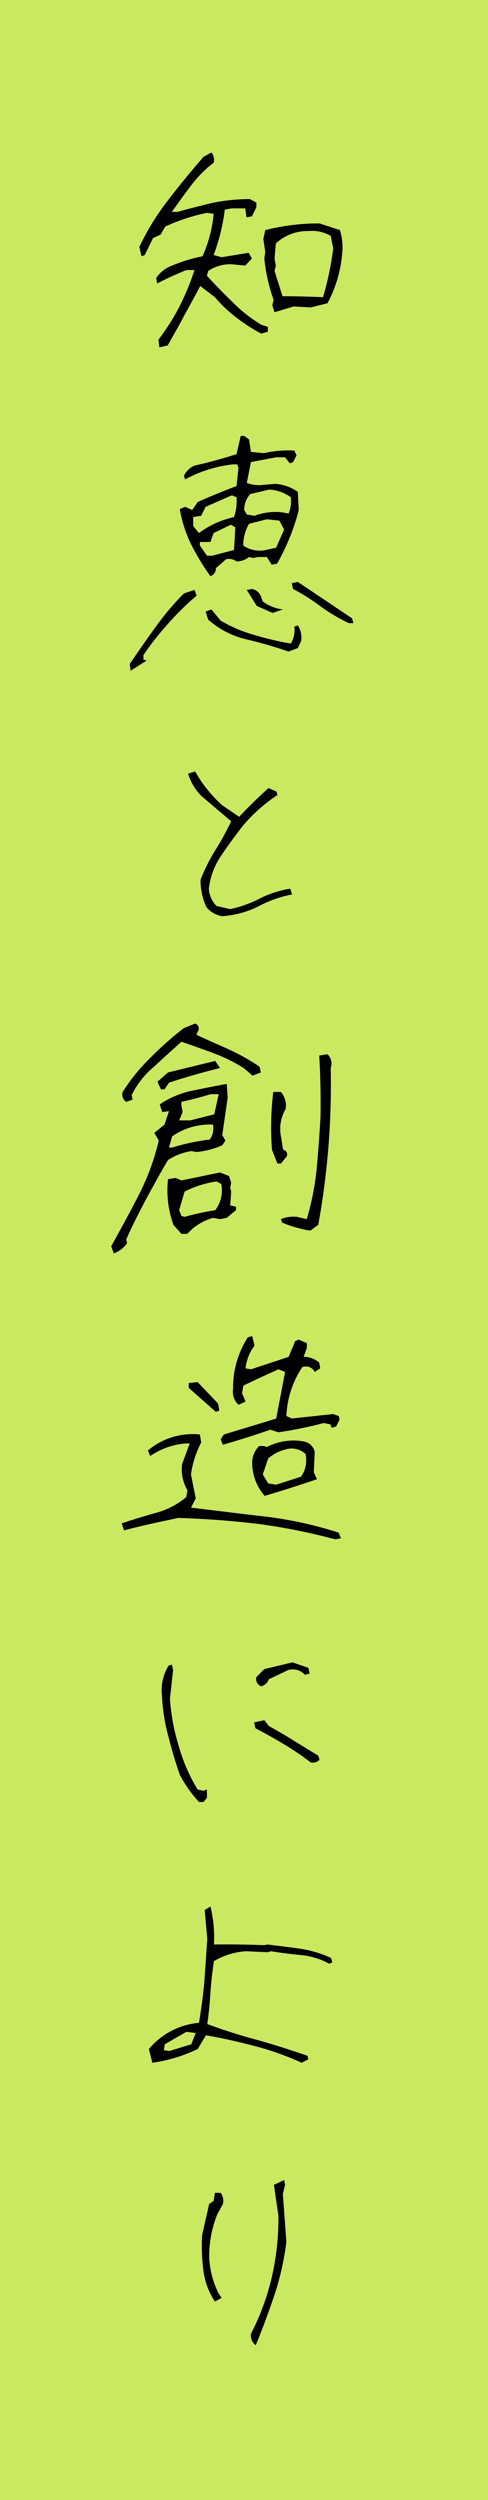 <svg xmlns="http://www.w3.org/2000/svg" width="104" height="532"><path data-name="長方形 607" style="fill:#cbe861" d="M0 0h104v532H0z"/><path d="m797.965 5232.92 1.768-.41c1.224-2.18 2.448-4.28 3.536-6.39 1.155-2.04 2.311-4.22 3.4-6.26l3.128 2.38a28.683 28.683 0 0 0 4.691 4.42 36.492 36.492 0 0 0 5.168 3.33l1.428-.4v-1.03l-1.428-.47a31.9 31.9 0 0 1-5.984-4.69 153.53 153.53 0 0 1-5.575-5.71l.272-1.02a8.276 8.276 0 0 1 5.032-1.43l2.855.27 1.428-1.5-.68-1.22-5.779.95-1.7-.47a41.864 41.864 0 0 0 2.38-9.66l1.5-.27h2.855l.272 1.9 1.156-.2.952-1.97v-.95l-1.36-.75a38.958 38.958 0 0 0-8.023.81c-2.584.62-5.031 1.23-7.411 1.91h-1.224c1.292-1.84 2.584-3.61 4.011-5.51a25.69 25.69 0 0 1 4.9-4.96 2.472 2.472 0 0 0-.476-2.18l-1.7.95c-2.72 3.13-5.235 6.19-7.615 9.32a51.771 51.771 0 0 0-6.051 9.86l.475 1.97.68-.27 1.768-3.61 1.632-.75.952-1.69a40.884 40.884 0 0 1 8.907-2.93l1.428.21a28.188 28.188 0 0 1-2.38 9.04 32.732 32.732 0 0 0-6.935 2.17 6.758 6.758 0 0 0-2.924 2.45l.2 1.16a72.603 72.603 0 0 1 6.256-2.86h1.7a56.172 56.172 0 0 1-3.127 7.62 47.618 47.618 0 0 1-4.556 7.2Zm24.546-7.48 4.079-1.23 3.6.21 3.6-.89a27.06 27.06 0 0 0 3.127-10.54 12.474 12.474 0 0 0-.476-5.03l-4.351-1.42a46.888 46.888 0 0 0-11.559 1.42l-.408 1.91.408 2.72-.2 1.42a37.485 37.485 0 0 0 1.972 8.78l-.272 1.22Zm10.335-3.2c-2.856-.13-5.78-.2-8.636-.2l-1.7-5.37.272-1.16-.272-1.5.272-3.19a9.809 9.809 0 0 1 6.935-2.65 7.893 7.893 0 0 1 4.759 1.02l.544 2.65a67.411 67.411 0 0 1-2.174 10.4Zm-41 79.49 3.4-2.17-.68-.21v-.95a60.187 60.187 0 0 1 5.3-6.73 54.982 54.982 0 0 1 6.051-5.92l-.476-1.22-2.243.75a56.78 56.78 0 0 0-6.12 7.27c-1.9 2.59-3.671 5.17-5.439 7.75Zm33.656-4.08 1.972-.75.68-1.42a4.769 4.769 0 0 0-.68-3.4l-.748.27a5.564 5.564 0 0 1-.748 3.6 65.933 65.933 0 0 1-7.751-1.83 29.558 29.558 0 0 1-7.207-3.06l-1.972-2.38-1.224.47.544 1.7a18.664 18.664 0 0 0 8.227 4.22 90.651 90.651 0 0 1 8.905 2.58Zm12.851-6.05h.952l-.272-1.02-11.559-7.75-1.292.27.272 1.23a42.812 42.812 0 0 1 5.916 3.74 35.935 35.935 0 0 0 5.983 3.53Zm-16.25-2.17 2.175-.75a8.86 8.86 0 0 1-4.283-1.7l-.272-.75a2.66 2.66 0 0 0-1.972-1.9l-1.156.2 2.108 3.4Zm-13.259-7.82a1.709 1.709 0 0 0 1.156-1.7l2.176-1.91a2.659 2.659 0 0 1 2.243.48 4.38 4.38 0 0 0 2.652-.95l.884.2 1.02-.2h1.9l1.02 1.63 1.156-.21a47.571 47.571 0 0 0 2.719-5.64 44.1 44.1 0 0 0 1.9-5.78l-.2-3.87a9.566 9.566 0 0 0-4.827-1.7l-2.448.2a7.084 7.084 0 0 1-3.6-.41l.884-4.42 5.372-1.02h1.9l1.02 1.29.68-.27.748-1.43-.476-1.02a23.208 23.208 0 0 0-6.527.55l-2.72-.27-.408-2.65-1.02-.75h-.748l-.884 3.87q-4.385 1.425-8.975 2.45a4.4 4.4 0 0 0-2.243 2.18l.272.74a27.888 27.888 0 0 1 10.2-3.19h.884l.272.75-.408 3.87a145.086 145.086 0 0 0-8.295 3.4l-1.156 1.7-1.5-.68-1.156.48a27.793 27.793 0 0 0 2.379 7.41 49.023 49.023 0 0 0 4.154 6.87Zm5.032-5.58-4.624 1.22H808.1l-1.5-2.17v-.75h2.244l.68-1.9 3.672-1.77.951.54Zm8.975-.48-2.176.48a6.076 6.076 0 0 1-4.828-.95 9.009 9.009 0 0 1 1.224-4.62l3.808-.96 2.651.28 1.02 1.9Zm-16.455-3.12-1.224-1.5v-1.9l1.7-.27.952-1.91 5.576-2.45 1.019.41a10.948 10.948 0 0 1-.543 4.22 19.6 19.6 0 0 0-7.476 3.4Zm19.106-4.15-1.427-.27a12.8 12.8 0 0 0-5.848.75l-1.632-.28-.544-.95a4.834 4.834 0 0 1 1.292-3.4l4.012-.95a8.643 8.643 0 0 1 4.623 1.63 6.954 6.954 0 0 1-.478 3.47Zm-14.142 85.68a20.631 20.631 0 0 0 7.615-2.04 25.076 25.076 0 0 1 7.275-2.59l-.408-1.22a22.04 22.04 0 0 0-6.391 2.04 25.515 25.515 0 0 1-6.391 2.31l-2.924-.68a5.7 5.7 0 0 1-1.632-3.67 15.728 15.728 0 0 1 2.652-7.07c1.36-2.04 2.923-4.15 4.555-6.26a34.093 34.093 0 0 1 7.412-6.59l-.2-.75-1.7-.75a107.06 107.06 0 0 0-6.256 6.12l-3.6-2.45a28.347 28.347 0 0 1-5.78-7.2l-1.5.47a11.3 11.3 0 0 0 2.924 4.83l6.256 5.3a61.147 61.147 0 0 1-3.4 6.19 38.259 38.259 0 0 0-3.128 6.26 13.583 13.583 0 0 0 1.224 5.78 5.411 5.411 0 0 0 3.397 1.97Zm-23.118 71.74a5.782 5.782 0 0 0 2.856-2.18l-.2-.75c1.224-2.85 2.72-5.71 4.215-8.57 1.564-2.85 3.06-5.64 4.692-8.36a12.609 12.609 0 0 1 5.031-1.9l1.02.2a17.6 17.6 0 0 0 5.508-1.43l.68-1.02-.68-1.15 1.156-7.96-.2-2.92c-2.448.41-4.9.95-7.344 1.43a19.248 19.248 0 0 0-6.935 2.92l.544 1.63 1.428-.2-.952 2.85-1.224 1.02-.952.75.952 1.63a50.887 50.887 0 0 1-4.283 11.63c-1.9 3.74-3.944 7.41-5.848 10.88Zm14.415-4.15h1.224l1.223-1.16a12.2 12.2 0 0 1 4.284-2.24l1.5.27 1.428-.27 1.971-1.63v-.75l-1.223-.27.2-2.93-.2-.88.2-1.02-.476-1.43-1.9-.75-8.227 1.7-1.224-.54-1.632.27a21.673 21.673 0 0 0 1.156 9.72Zm27.469-.68 1.7-1.23a166.678 166.678 0 0 0 2.651-33.38 2.712 2.712 0 0 0-.679-2.92l-1.768.27c.272 4.35.34 8.77.272 13.05-.2 3.67-.476 7.35-.816 11.08a58.213 58.213 0 0 1-2.108 10.68l-2.108-.48a6.958 6.958 0 0 0-3.4.48l.272.75a26.456 26.456 0 0 0 5.984 1.7Zm-20.262-4.35a56.375 56.375 0 0 0-6.527 1.42l-.68-.2-.476-1.22 1.156-3.95a22 22 0 0 1 6.8-2.17l1.02.54a6.953 6.953 0 0 1-1.293 5.58Zm13.259-9.93h.747l1.224-1.5a1 1 0 0 0-.748-1.42l-.476-2.86a8.32 8.32 0 0 1 1.02-5.85 4.578 4.578 0 0 0-1.02-3.6h-1.631a62.1 62.1 0 0 0-.272 12.31Zm-14.415-5.1a45.133 45.133 0 0 0-8.023 1.7h-.68l.68-2.38a14 14 0 0 1 8.023-2.52h.68a4.124 4.124 0 0 1-.68 3.2Zm.952-5.37-5.1 1.29h-2.379l.748-1.77-.272-1.43v-.74a91.477 91.477 0 0 0 6.255-1.64h1.7Zm-18.766-2.65 1.36-.48-.2-.95a18.45 18.45 0 0 1 4.759-6.05c1.972-1.84 3.876-3.54 5.848-5.31 2.243.75 4.487 1.57 6.731 2.38a36.835 36.835 0 0 1 6.527 3.2l1.9 1.63 1.768-.68-.272-1.22a45.428 45.428 0 0 0-6.663-3.74c-2.312-1.02-4.624-2.04-6.8-3.06l.408-.89a1.079 1.079 0 0 0-.68-1.49l-2.379.95a68.612 68.612 0 0 0-7.14 6.32 39.691 39.691 0 0 0-5.915 7.28 1.869 1.869 0 0 0 .748 2.11Zm7.411-2.66h.748l.952-1.42c3.468-1.16 7.139-2.18 10.879-3.13l-1.02-1.5-10.063 2.45-2.244 1.97Zm37.124 95.75 1.224-.21-.476-1.22a84.076 84.076 0 0 0-15.5-3.4c-5.372-.61-10.675-1.29-15.979-1.91l1.02-1.97-1.02-5.1a21.051 21.051 0 0 1 2.176-6.8l-.272-1.7a14.806 14.806 0 0 0-11.083 3.4l.476 1.16 1.5-.88a15.534 15.534 0 0 1 5.984-1.77h.951l-1.631 4.42a9 9 0 0 0 1.155 5.57l-.271 1.43a16.782 16.782 0 0 1-6.664 3.4 143.69 143.69 0 0 0-7.071 2.18l.476 1.49c3.875-1.02 7.683-1.83 11.627-2.65 5.779.2 11.491.61 17.066 1.29a128.324 128.324 0 0 1 16.312 3.27Zm-15.026-9.25c3.739-1.09 7.479-2.31 11.151-3.54l-.68-1.49.2-4.35a2.929 2.929 0 0 0-2.244-2.18 12.281 12.281 0 0 0-7.955 1.16l-.68-.21h-.952a4.98 4.98 0 0 0-1.5 3.4 10.741 10.741 0 0 0 2.657 7.21Zm7.751-4.08-5.3 1.7-1.7-.27-1.154-1.91 1.156-3.4a9.157 9.157 0 0 1 3.875-1.97 4.33 4.33 0 0 1 4.08 1.02 6.067 6.067 0 0 1-.957 4.83Zm-16.658-6.8c3.331-.95 6.731-2.04 10.131-3.2l1.7.55a85.657 85.657 0 0 0 9.655-1.97l1.427.27.272.75.952-.28.748-1.49-.2-.75-1.224-.41-8.771.95-1.156-.54a20.124 20.124 0 0 1 3.4-10.4 2.138 2.138 0 0 1 2.652 1.02l1.156-.75-.2-1.22a5.032 5.032 0 0 0-3.332-1.23l.68-1.9v-1.02l-1.7-.75-.748.27-1.428 3.4-8.023 2.65-1.156-.2a9.664 9.664 0 0 1 1.9-4.83l-.476-2.04-.952.27a19.8 19.8 0 0 0-3.128 10.95 3.8 3.8 0 0 0 1.156 3.4l1.5-.68-.748-1.77.272-1.63c2.38-1.15 4.9-2.31 7.48-3.47l1.427.55-1.9 9.92c-3.672 1.16-7.412 2.25-11.151 3.4l-.68 1.02Zm-1.5-7 .748-.27-.272-1.5-4.352-4.56-1.9.21v1.02Zm-3.6 83.02h.952l.748-.88v-1.77l-.748.27-1.224-.27a36.7 36.7 0 0 1-4.011-9.18 44.42 44.42 0 0 1-1.9-10.13l.68-6.12-.272-1.15-.68.2a9.856 9.856 0 0 0-1.428 6.32 39.528 39.528 0 0 0 1.36 8.71c.68 2.72 1.5 5.5 2.448 8.22a28.351 28.351 0 0 0 4.079 5.78Zm23.8-8.43a2.042 2.042 0 0 0 1.9-.54l-.272-.89c-1.7-1.02-3.4-2.1-5.236-3.19-1.768-1.16-3.535-2.11-5.3-3.13l-.952-1.22-2.176.47.272 1.23c2.04 1.08 4.148 2.24 6.051 3.4a54.792 54.792 0 0 1 5.711 3.87Zm-10.539-16.18a2.37 2.37 0 0 0 1.632-1.5l4.147-1.97a3.446 3.446 0 0 1 3.536 1.02l1.02-.27-.272-1.22-3.4-1.16-5.983 1.43-1.7 1.7a1.667 1.667 0 0 0 1.018 1.97Zm-23.186 80.1a33.191 33.191 0 0 0 9.655-2.92l1.768-2.93c3.6.62 7.071 1.43 10.471 2.32a59.766 59.766 0 0 1 9.927 3.53l1.428-.75-.2-.74c-3.6-1.23-7.139-2.38-10.811-3.4-3.672-.96-7.139-2.11-10.539-3.34.34-2.31.544-4.55.68-6.73s.408-4.42.748-6.66a15.136 15.136 0 0 1 6.8-2.11l4.624.21.748-.21c2.039.34 4.215.61 6.459.82a15.786 15.786 0 0 1 5.915 1.83l.68-.27-.272-.95a23.954 23.954 0 0 0-6.595-1.97c-2.312-.34-4.691-.61-6.935-.89l-.748.14c-3.468-.14-7.071-.2-10.675-.14a28.029 28.029 0 0 0-.748-8.09l-1.224.75.544 6.12c-.2 3.06-.408 6.05-.612 9.04-.272 2.99-.68 5.99-1.156 8.84a15.688 15.688 0 0 0-10.675 5.58Zm8.295-3.94-4.623 1.43-1.224-.14.2-1.29 4.624-2.65 1.971.27Zm13.735 64.05c1.5-3.6 2.788-7.21 4.012-10.74a60.938 60.938 0 0 0 2.515-11.22l-.748-10.27.476-1.9-.2-1.02-2.175 1.02.952 6.59a55.523 55.523 0 0 1-1.428 13.13 51.52 51.52 0 0 1-4.42 11.96 2.563 2.563 0 0 0 1.015 2.45Zm-8.7-9.31 1.428-.75-.748-1.16a19.56 19.56 0 0 1-1.9-7.34 24.1 24.1 0 0 1 1.7-9.25l1.219-2.24a2.806 2.806 0 0 0-.476-2.38H809.8l-.272 1.7-.952.68-1.5 6.59a39.66 39.66 0 0 0 .272 7.55 15.149 15.149 0 0 0 2.452 6.6Z" transform="translate(-764 -5159)" style="fill-rule:evenodd"/></svg>
